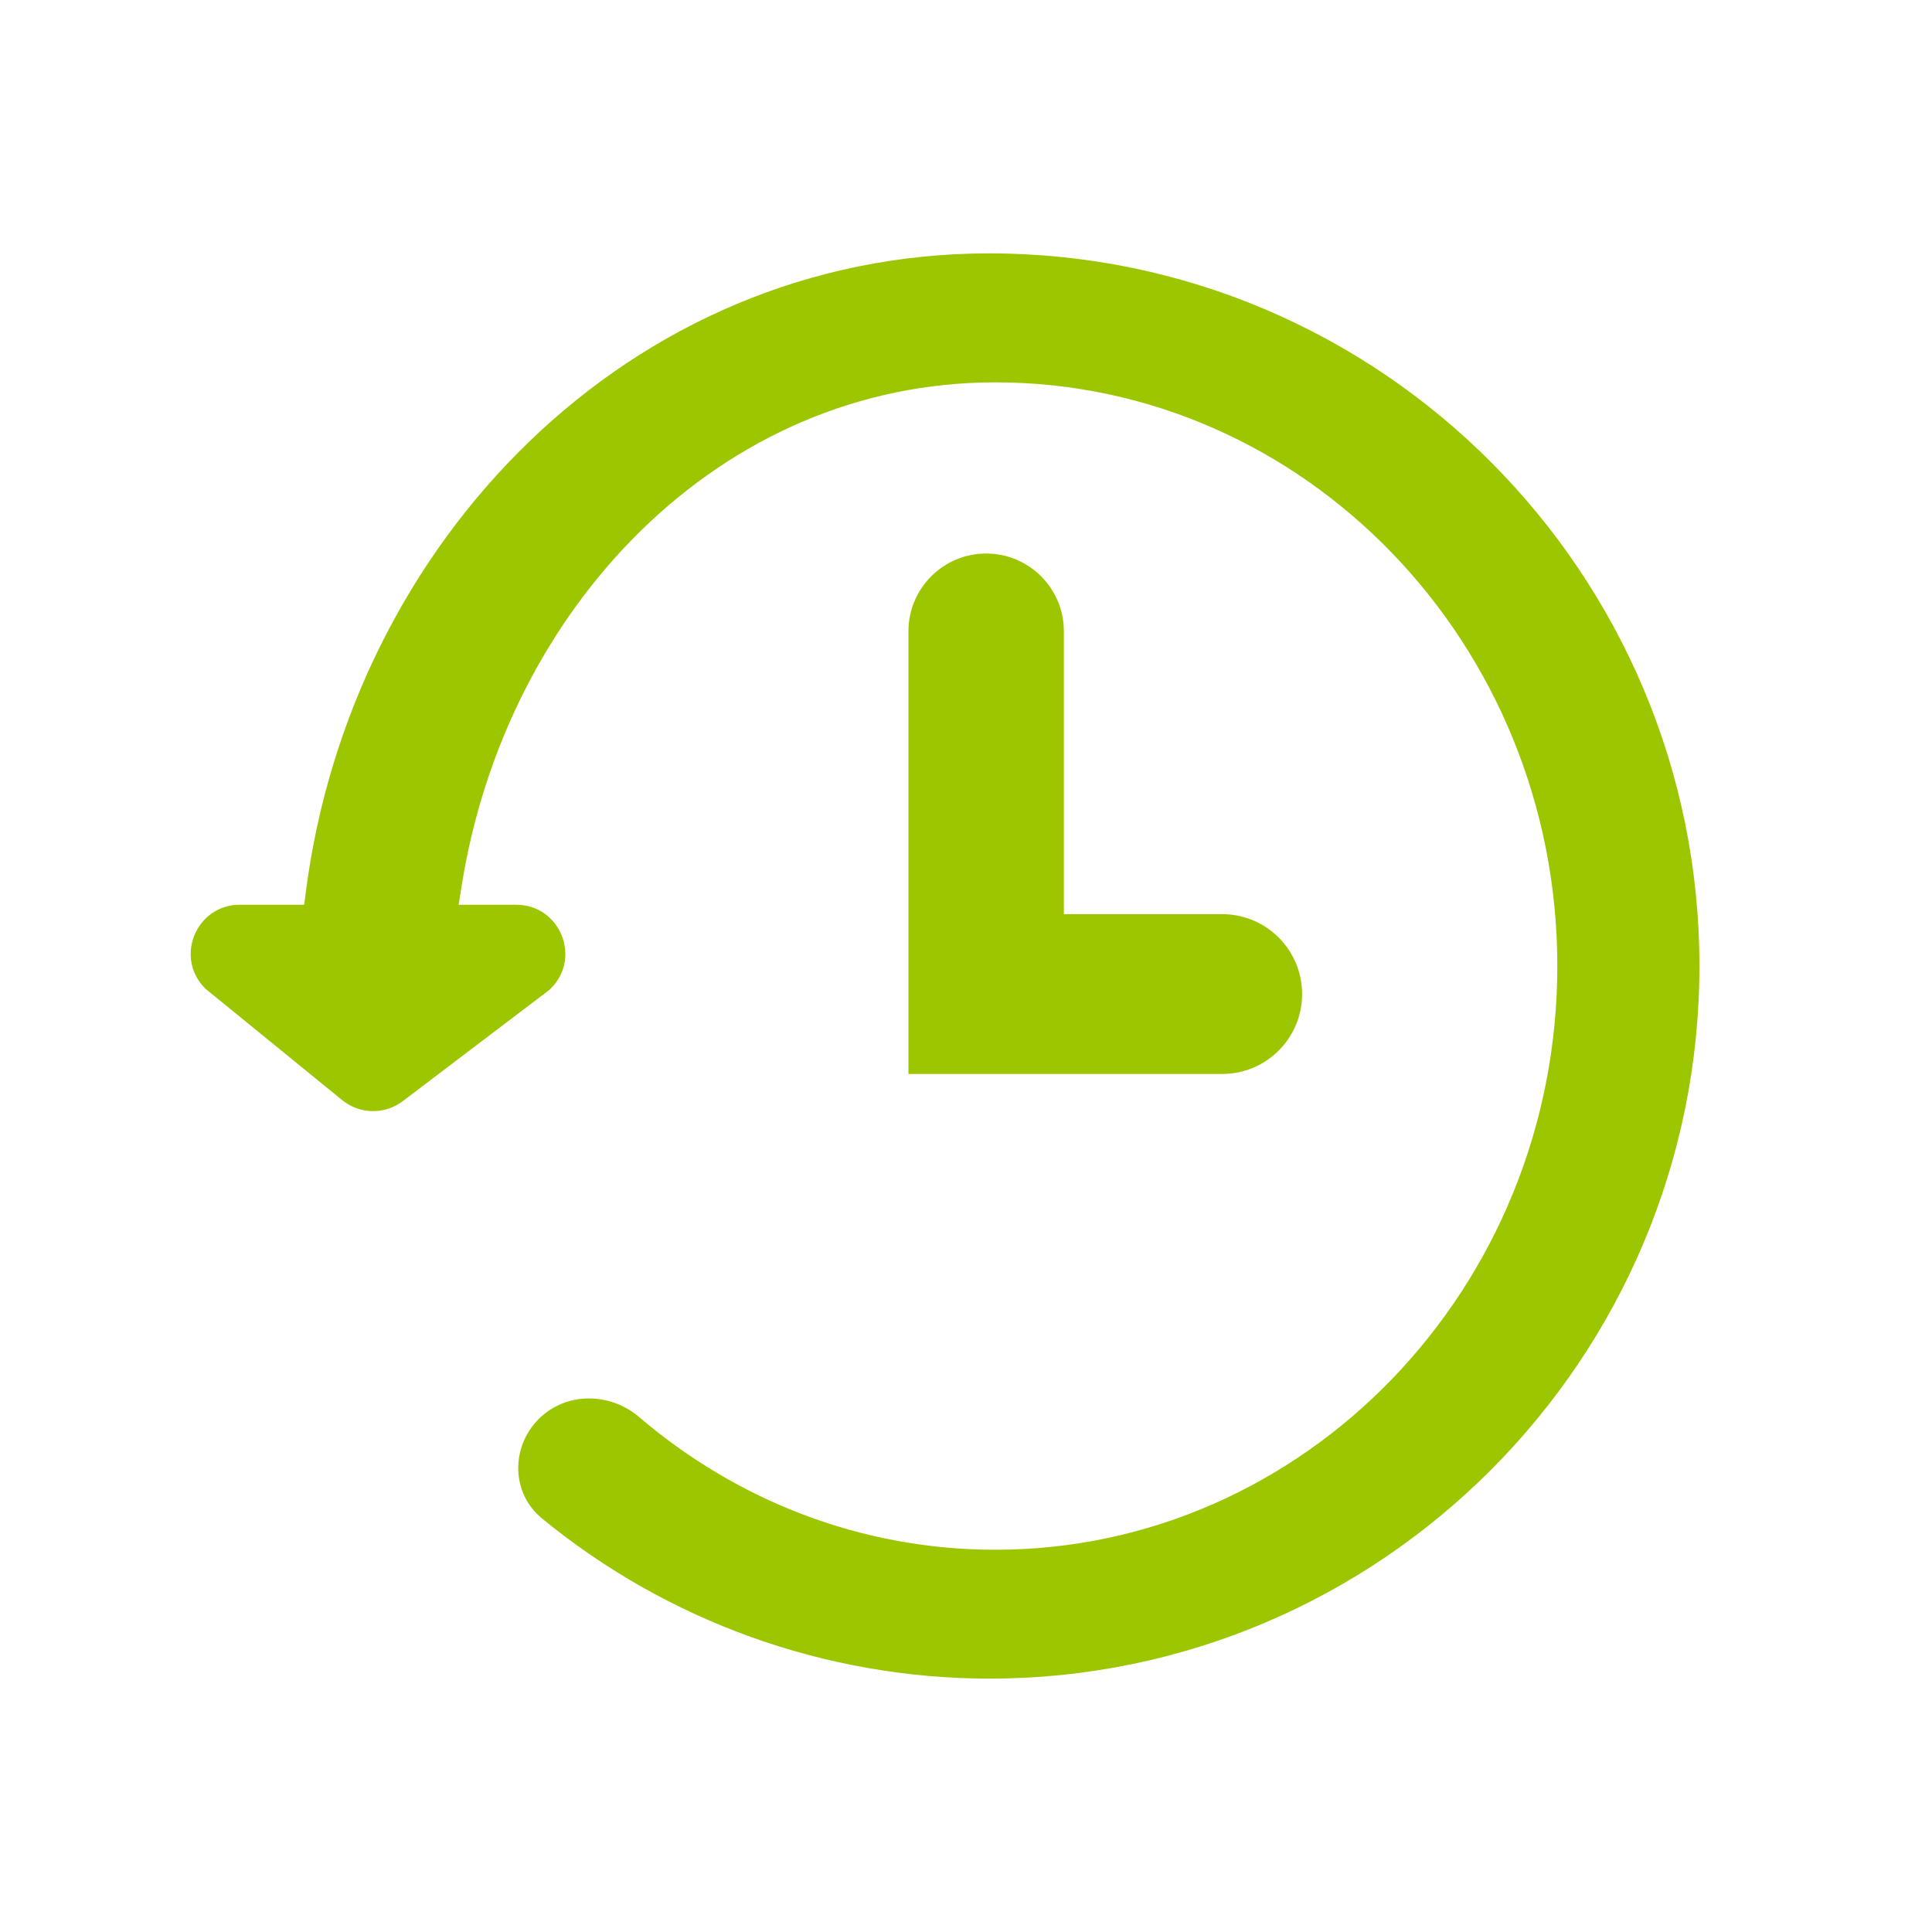 <svg width="61" height="61" viewBox="0 0 61 61" fill="none" xmlns="http://www.w3.org/2000/svg">
<path fill-rule="evenodd" clip-rule="evenodd" d="M14.482 28.566L14.573 27.988C15.961 19.204 22.721 12.072 31.426 12.072C41.19 12.072 49.17 20.322 49.17 30.5C49.17 40.678 41.19 48.931 31.426 48.931C27.16 48.931 23.241 47.358 20.177 44.739C19.273 43.966 17.882 43.928 17.004 44.809C16.137 45.679 16.126 47.132 17.113 47.943C21.078 51.196 26.064 52.995 31.233 53C43.603 53 53.657 42.903 53.657 30.5C53.657 18.097 43.604 8 31.234 8C19.843 8 11.086 17.137 9.661 28.13L9.604 28.566H7.572C6.204 28.566 5.508 30.211 6.462 31.193L6.483 31.215L10.803 34.734C11.357 35.186 12.147 35.2 12.716 34.768L17.34 31.259L17.361 31.24C18.38 30.279 17.7 28.566 16.299 28.566H14.482Z" fill="#9CC700"/>
<path fill-rule="evenodd" clip-rule="evenodd" d="M31.137 17.477C29.782 17.477 28.683 18.576 28.683 19.931L28.683 33.909H38.59C39.983 33.909 41.112 32.779 41.112 31.386V31.386C41.112 29.992 39.983 28.863 38.59 28.863H33.59L33.59 19.931C33.59 18.576 32.492 17.477 31.137 17.477V17.477Z" fill="#9CC700"/>
</svg>
